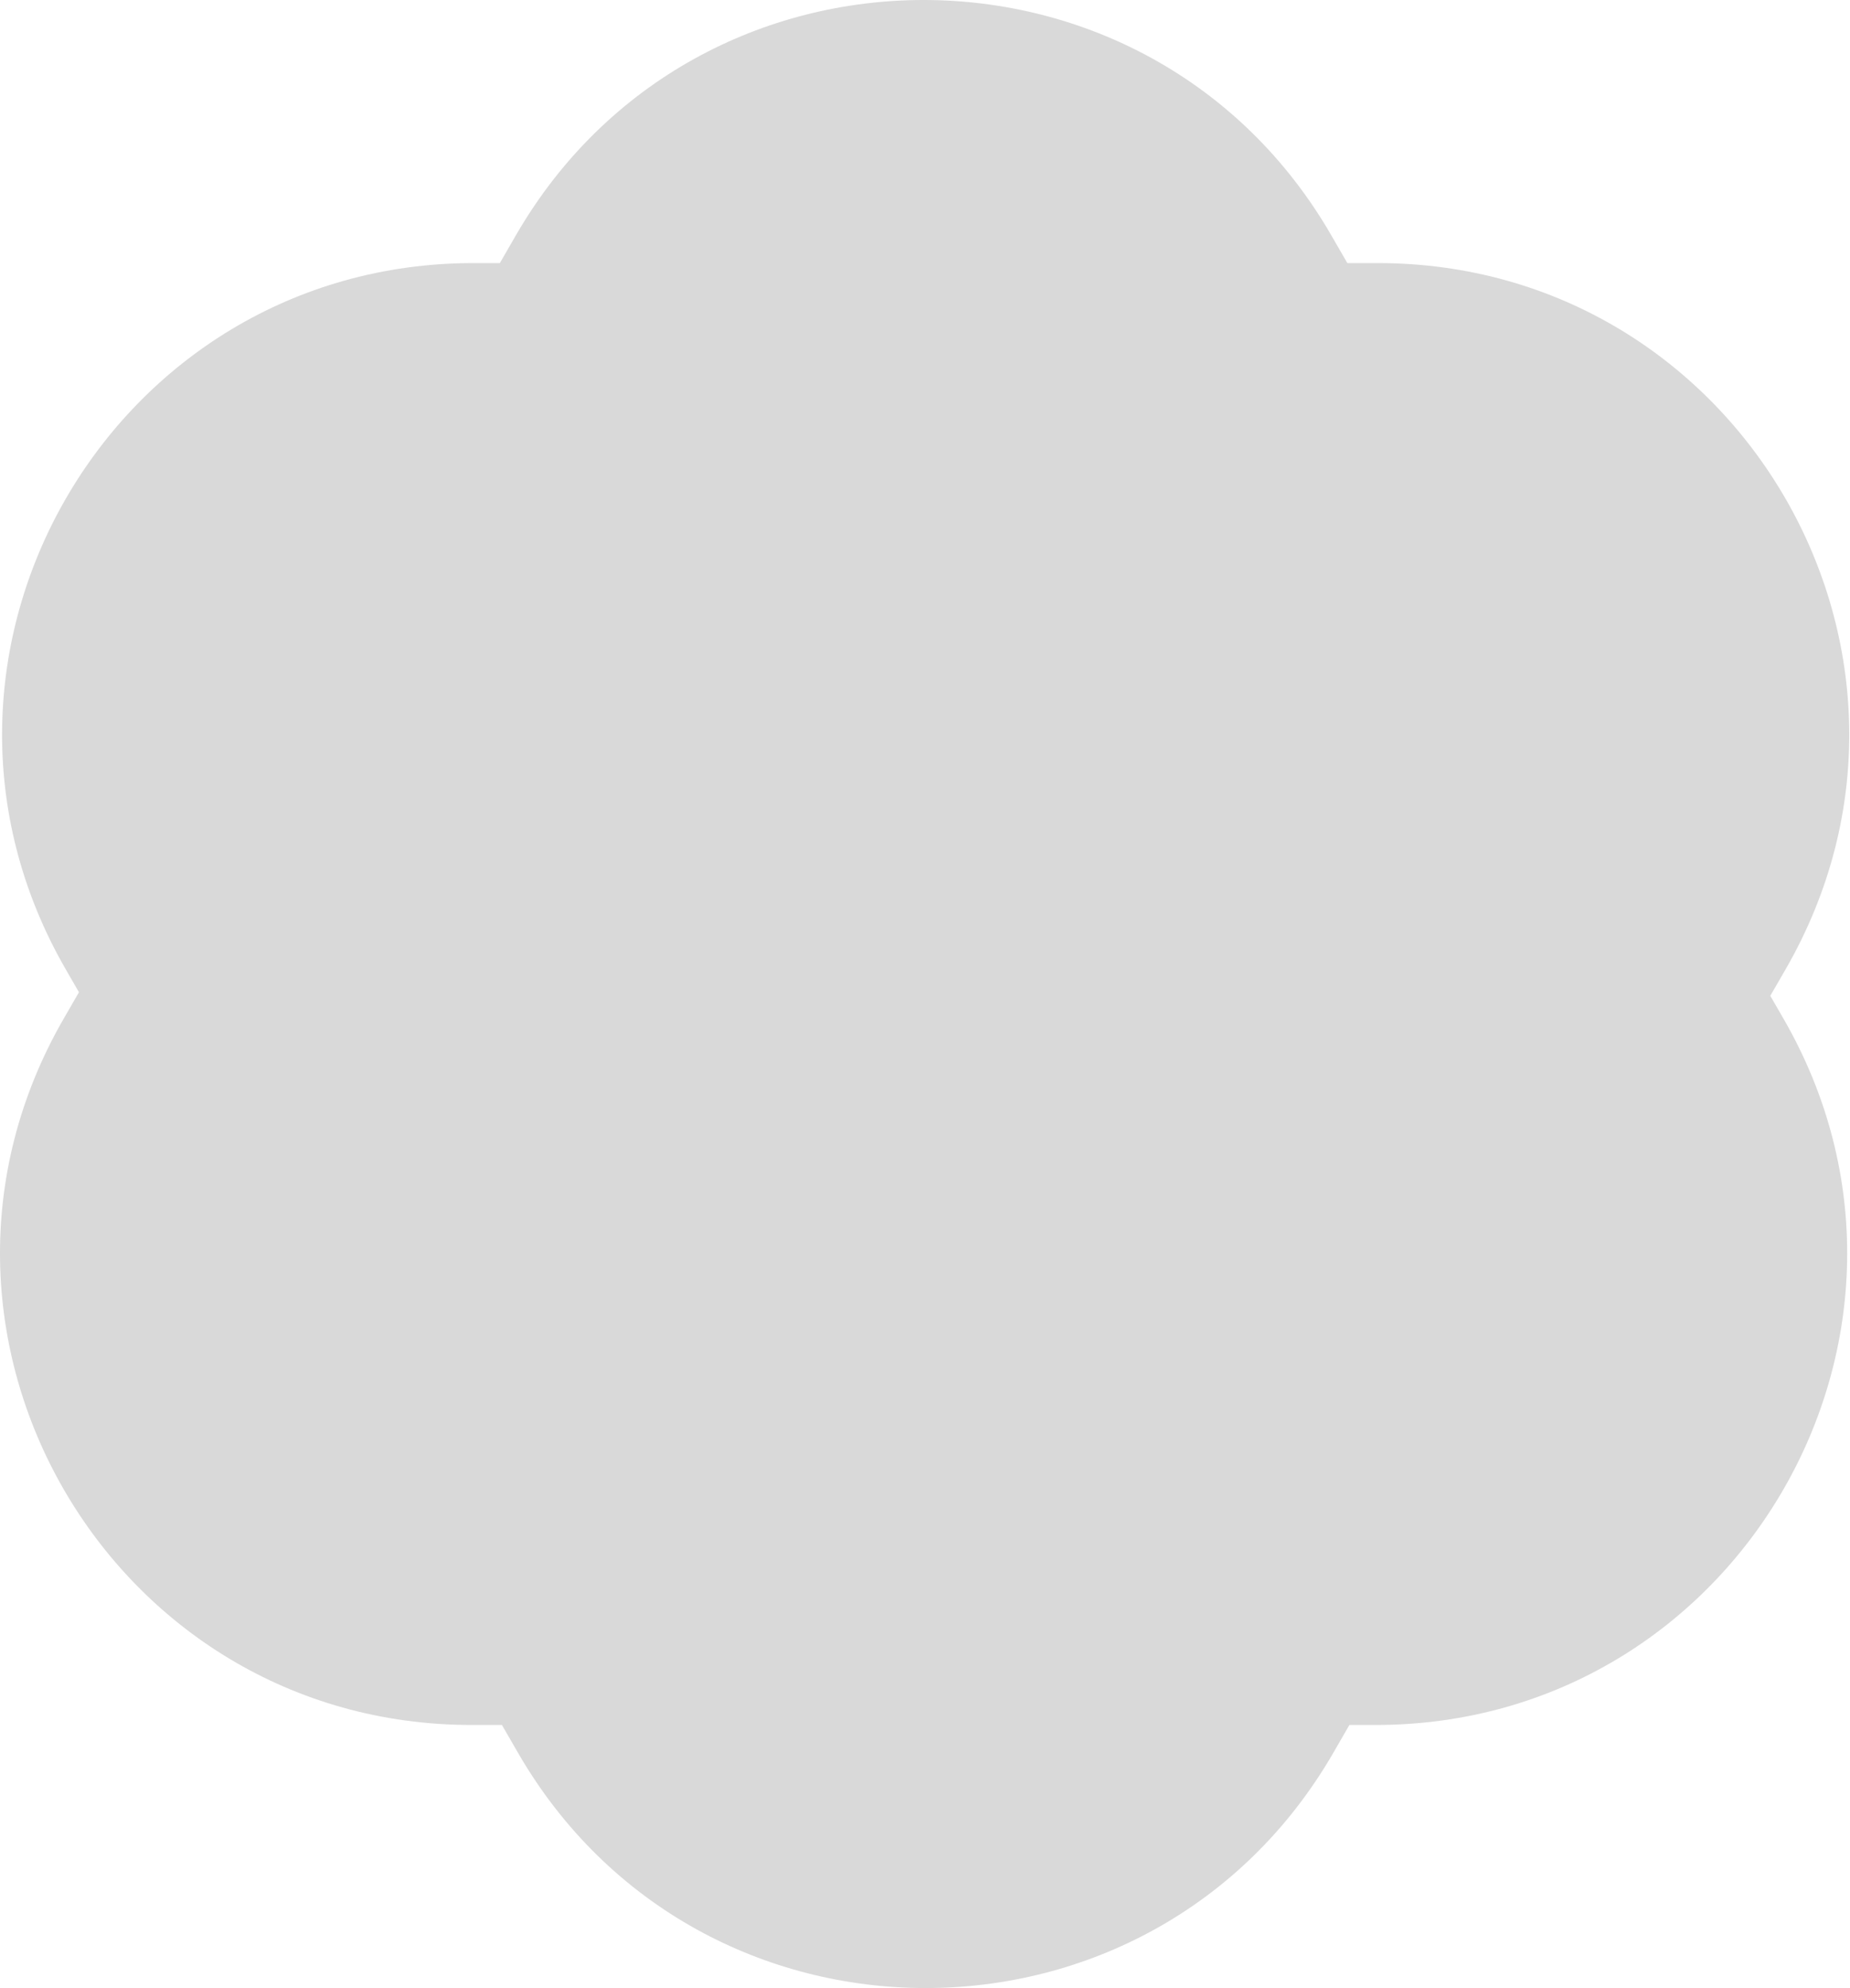 <svg width="524" height="563" viewBox="0 0 524 563" fill="none" xmlns="http://www.w3.org/2000/svg">
<path d="M146.091 66.689C197.428 -22.23 325.773 -22.23 377.11 66.689L381.62 74.5H390.21C492.885 74.5 557.056 185.649 505.719 274.568L501.423 282.007L505.133 288.432C556.47 377.351 492.298 488.5 389.623 488.5H382.206L377.696 496.31C326.359 585.229 198.015 585.229 146.678 496.31L142.168 488.5H133.577C30.902 488.5 -33.269 377.351 18.068 288.432L22.363 280.992L18.654 274.568C-32.683 185.649 31.489 74.5 134.164 74.5H141.581L146.091 66.689Z" fill="#D9D9D9"/>
</svg>
